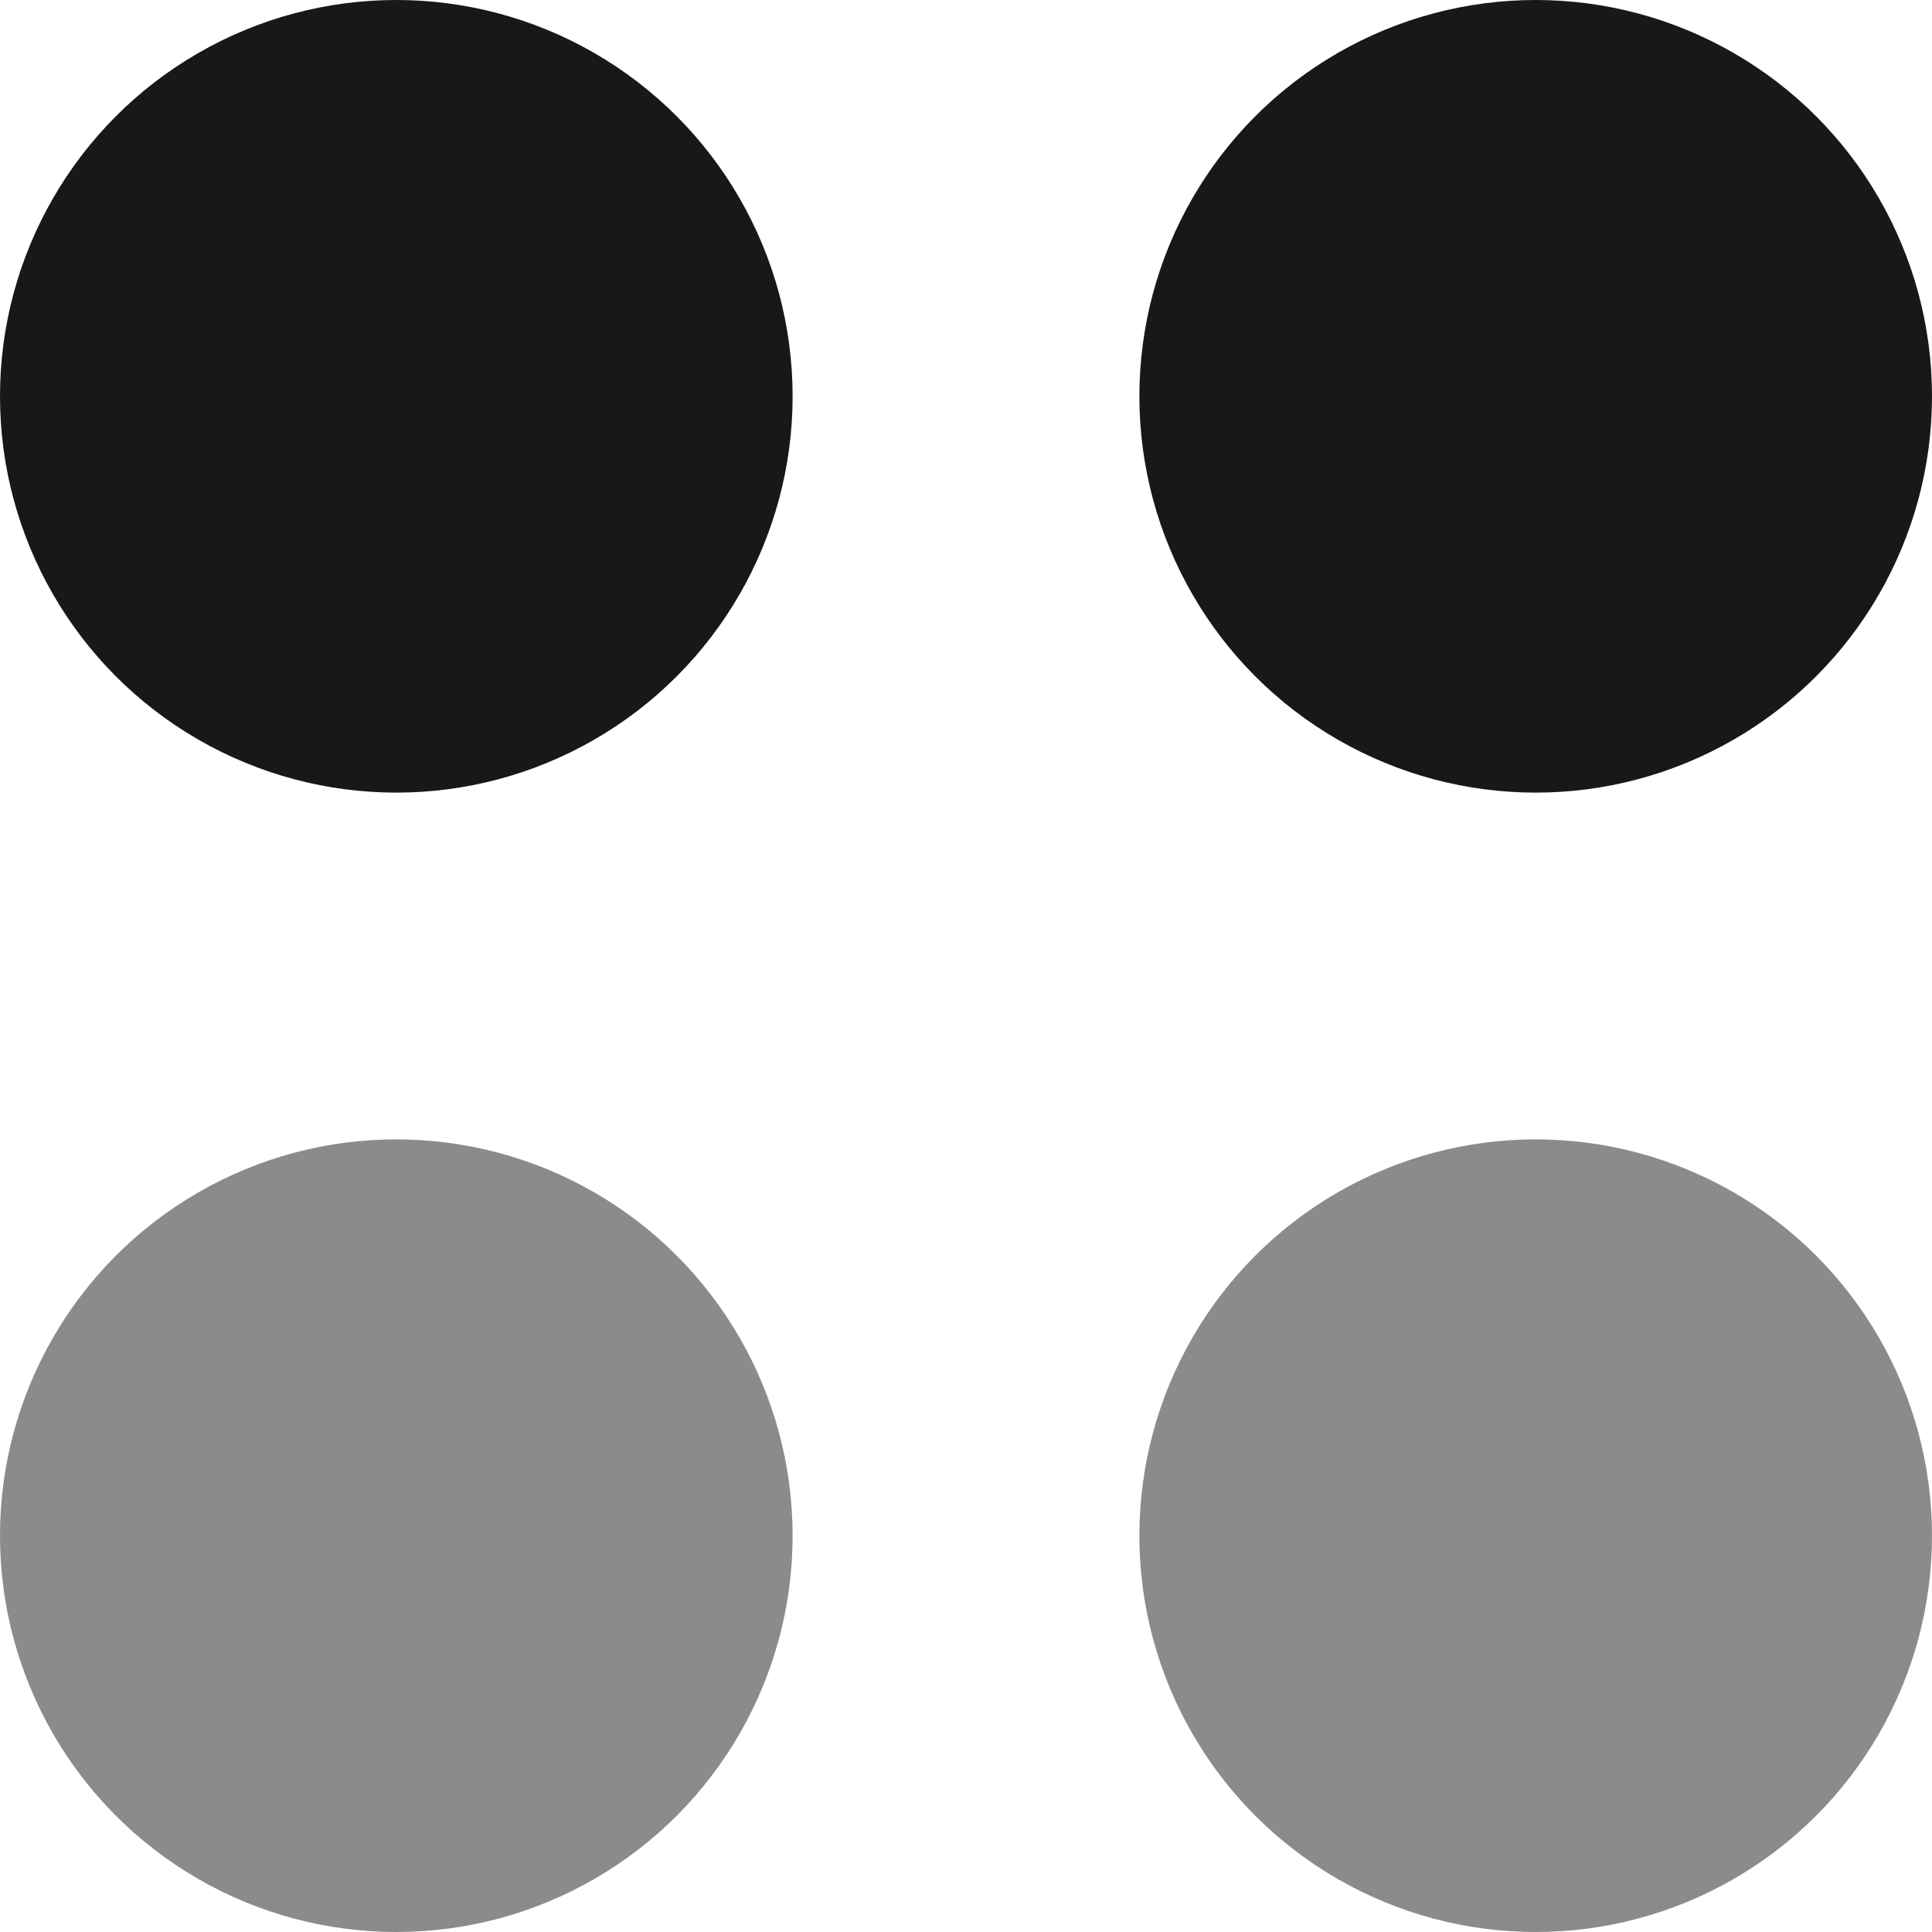 <svg width="78" height="78" viewBox="0 0 78 78" fill="none" xmlns="http://www.w3.org/2000/svg">
<circle cx="16" cy="16" r="16" fill="#181818"/>
<circle cx="16" cy="62" r="16" fill="#181818" fill-opacity="0.5"/>
<circle cx="62" cy="16" r="16" fill="#181818"/>
<circle cx="62" cy="62" r="16" fill="#181818" fill-opacity="0.5"/>
</svg>
